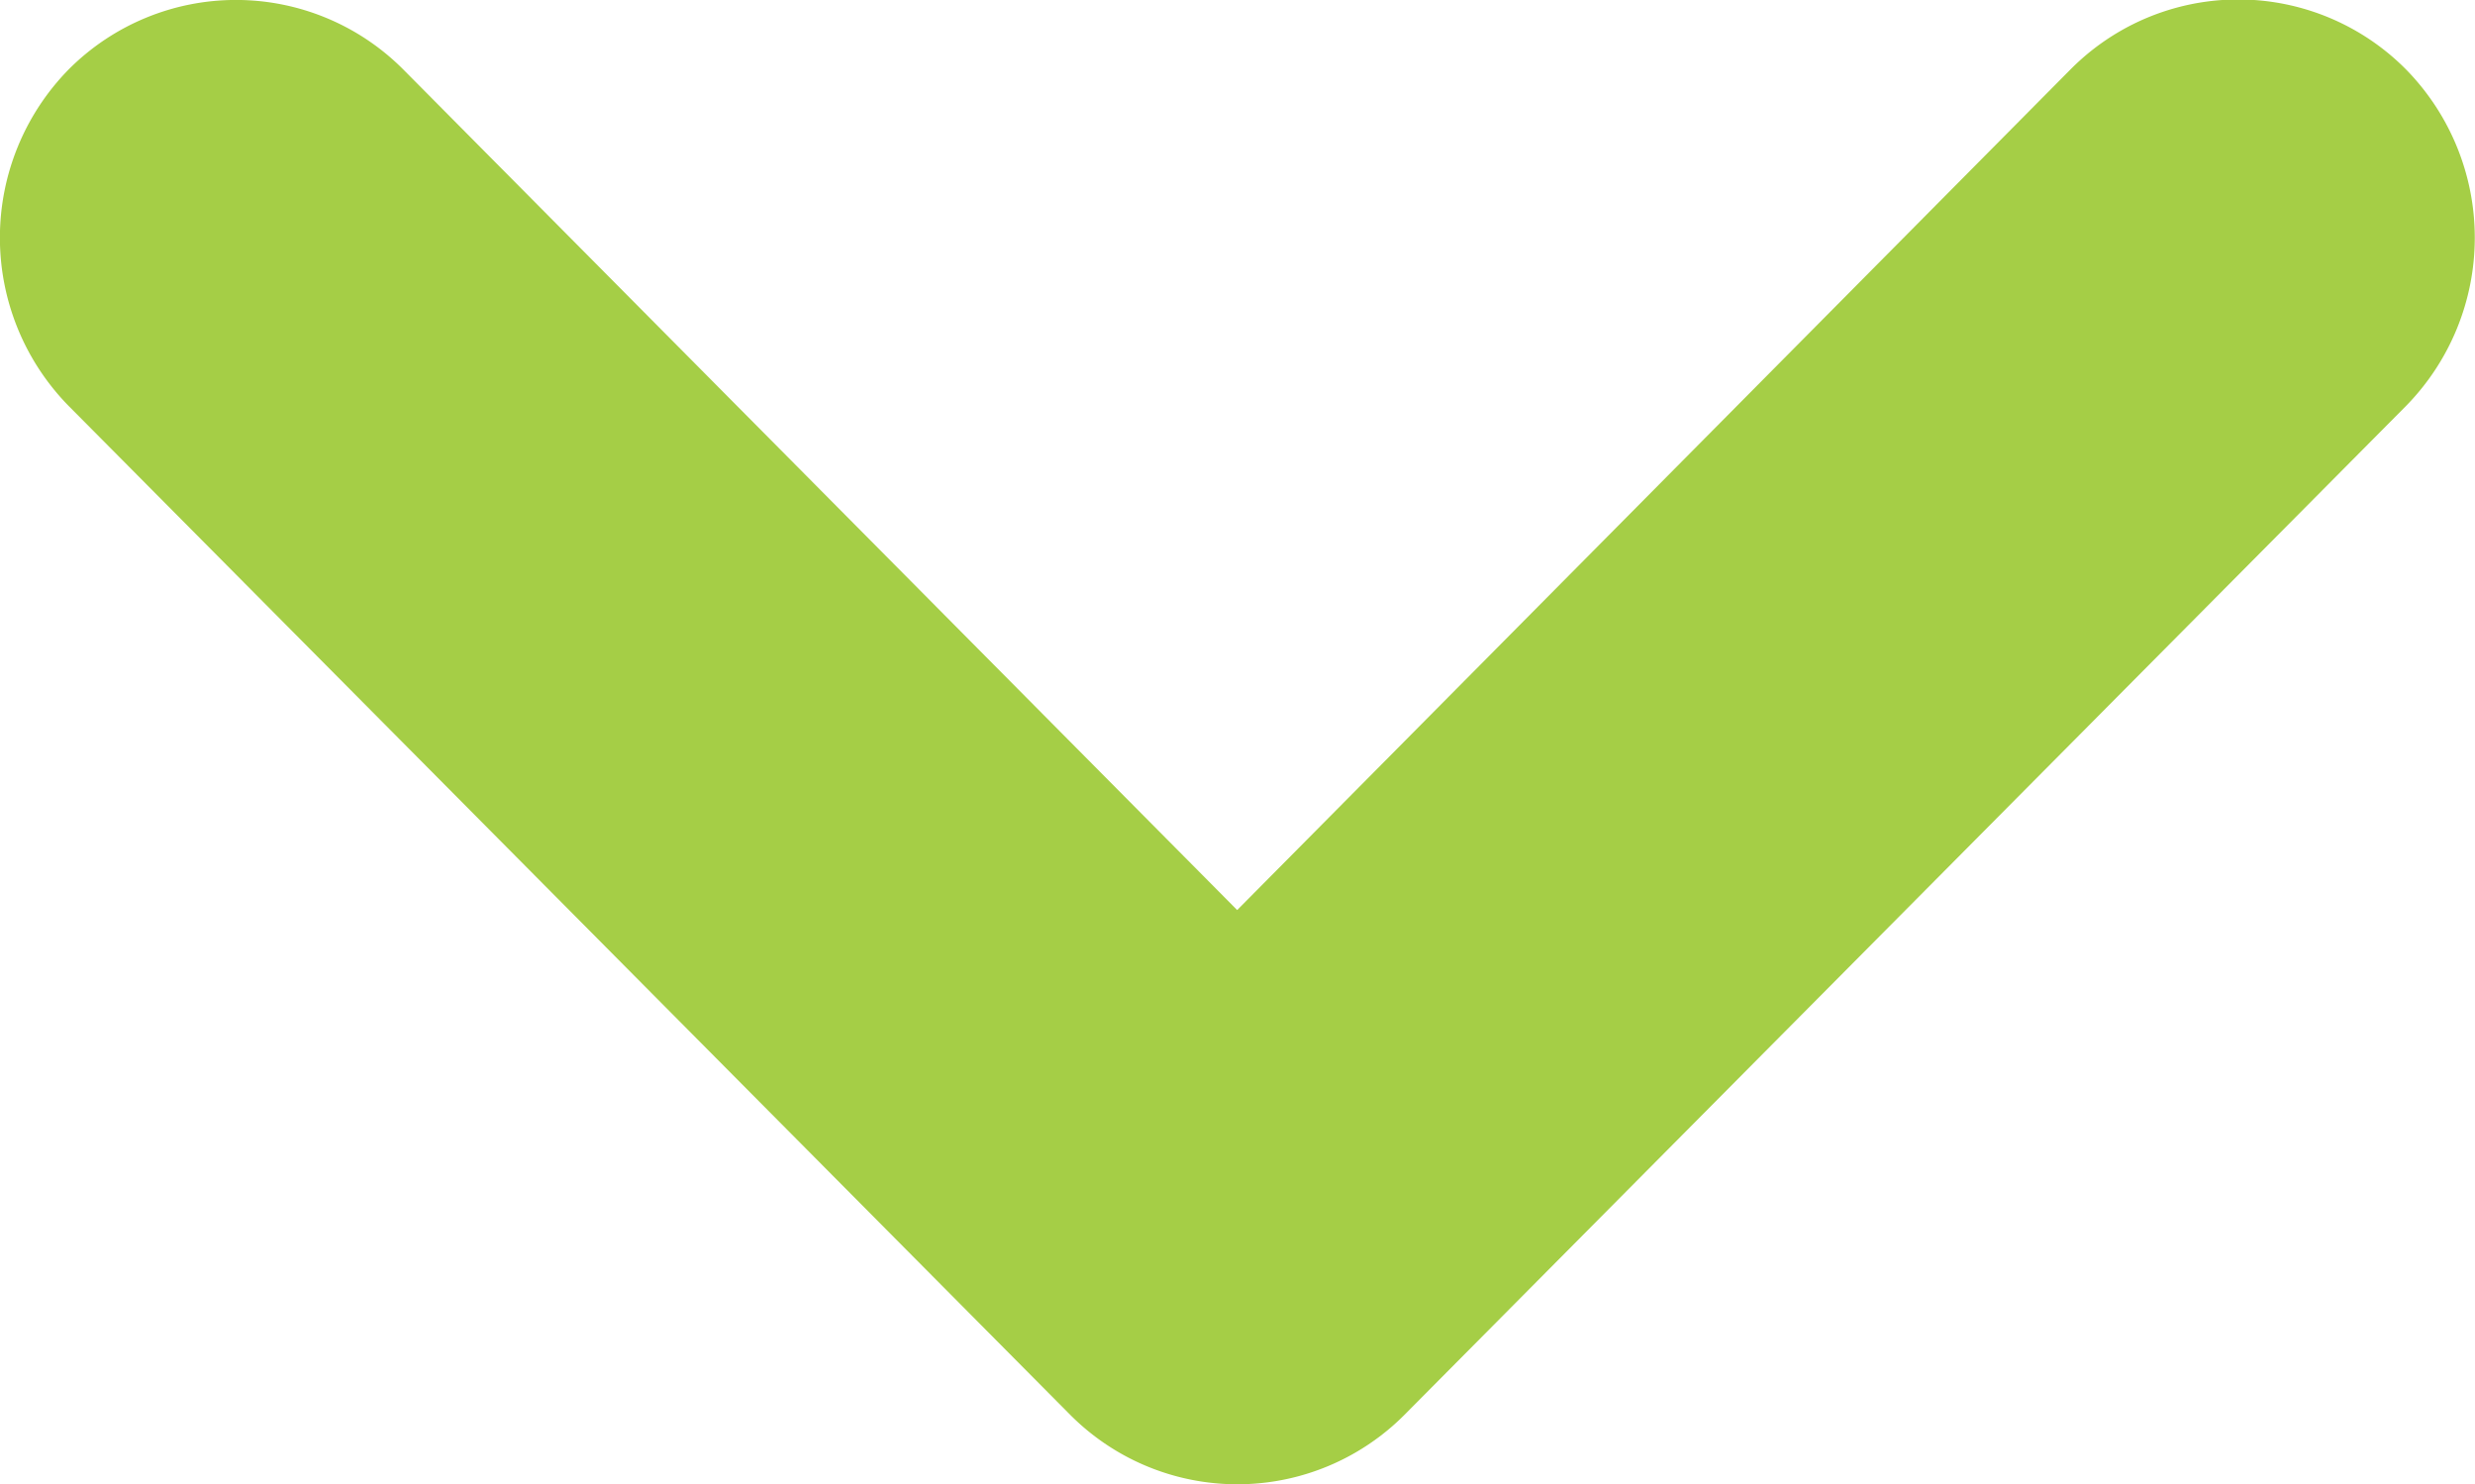 <svg xmlns="http://www.w3.org/2000/svg" width="7.778" height="4.665" viewBox="0 0 7.778 4.665">
  <path id="Path_193" data-name="Path 193" d="M22.058,11.6,24.7,14.219l-2.643,2.622a.742.742,0,0,0,0,1.049.755.755,0,0,0,1.06,0l3.17-3.147a.741.741,0,0,0,0-1.049l-3.17-3.147a.755.755,0,0,0-1.06,0A.742.742,0,0,0,22.058,11.6Z" transform="translate(18.107 -21.84) rotate(90)" fill="#a5ce46"/>
</svg>
